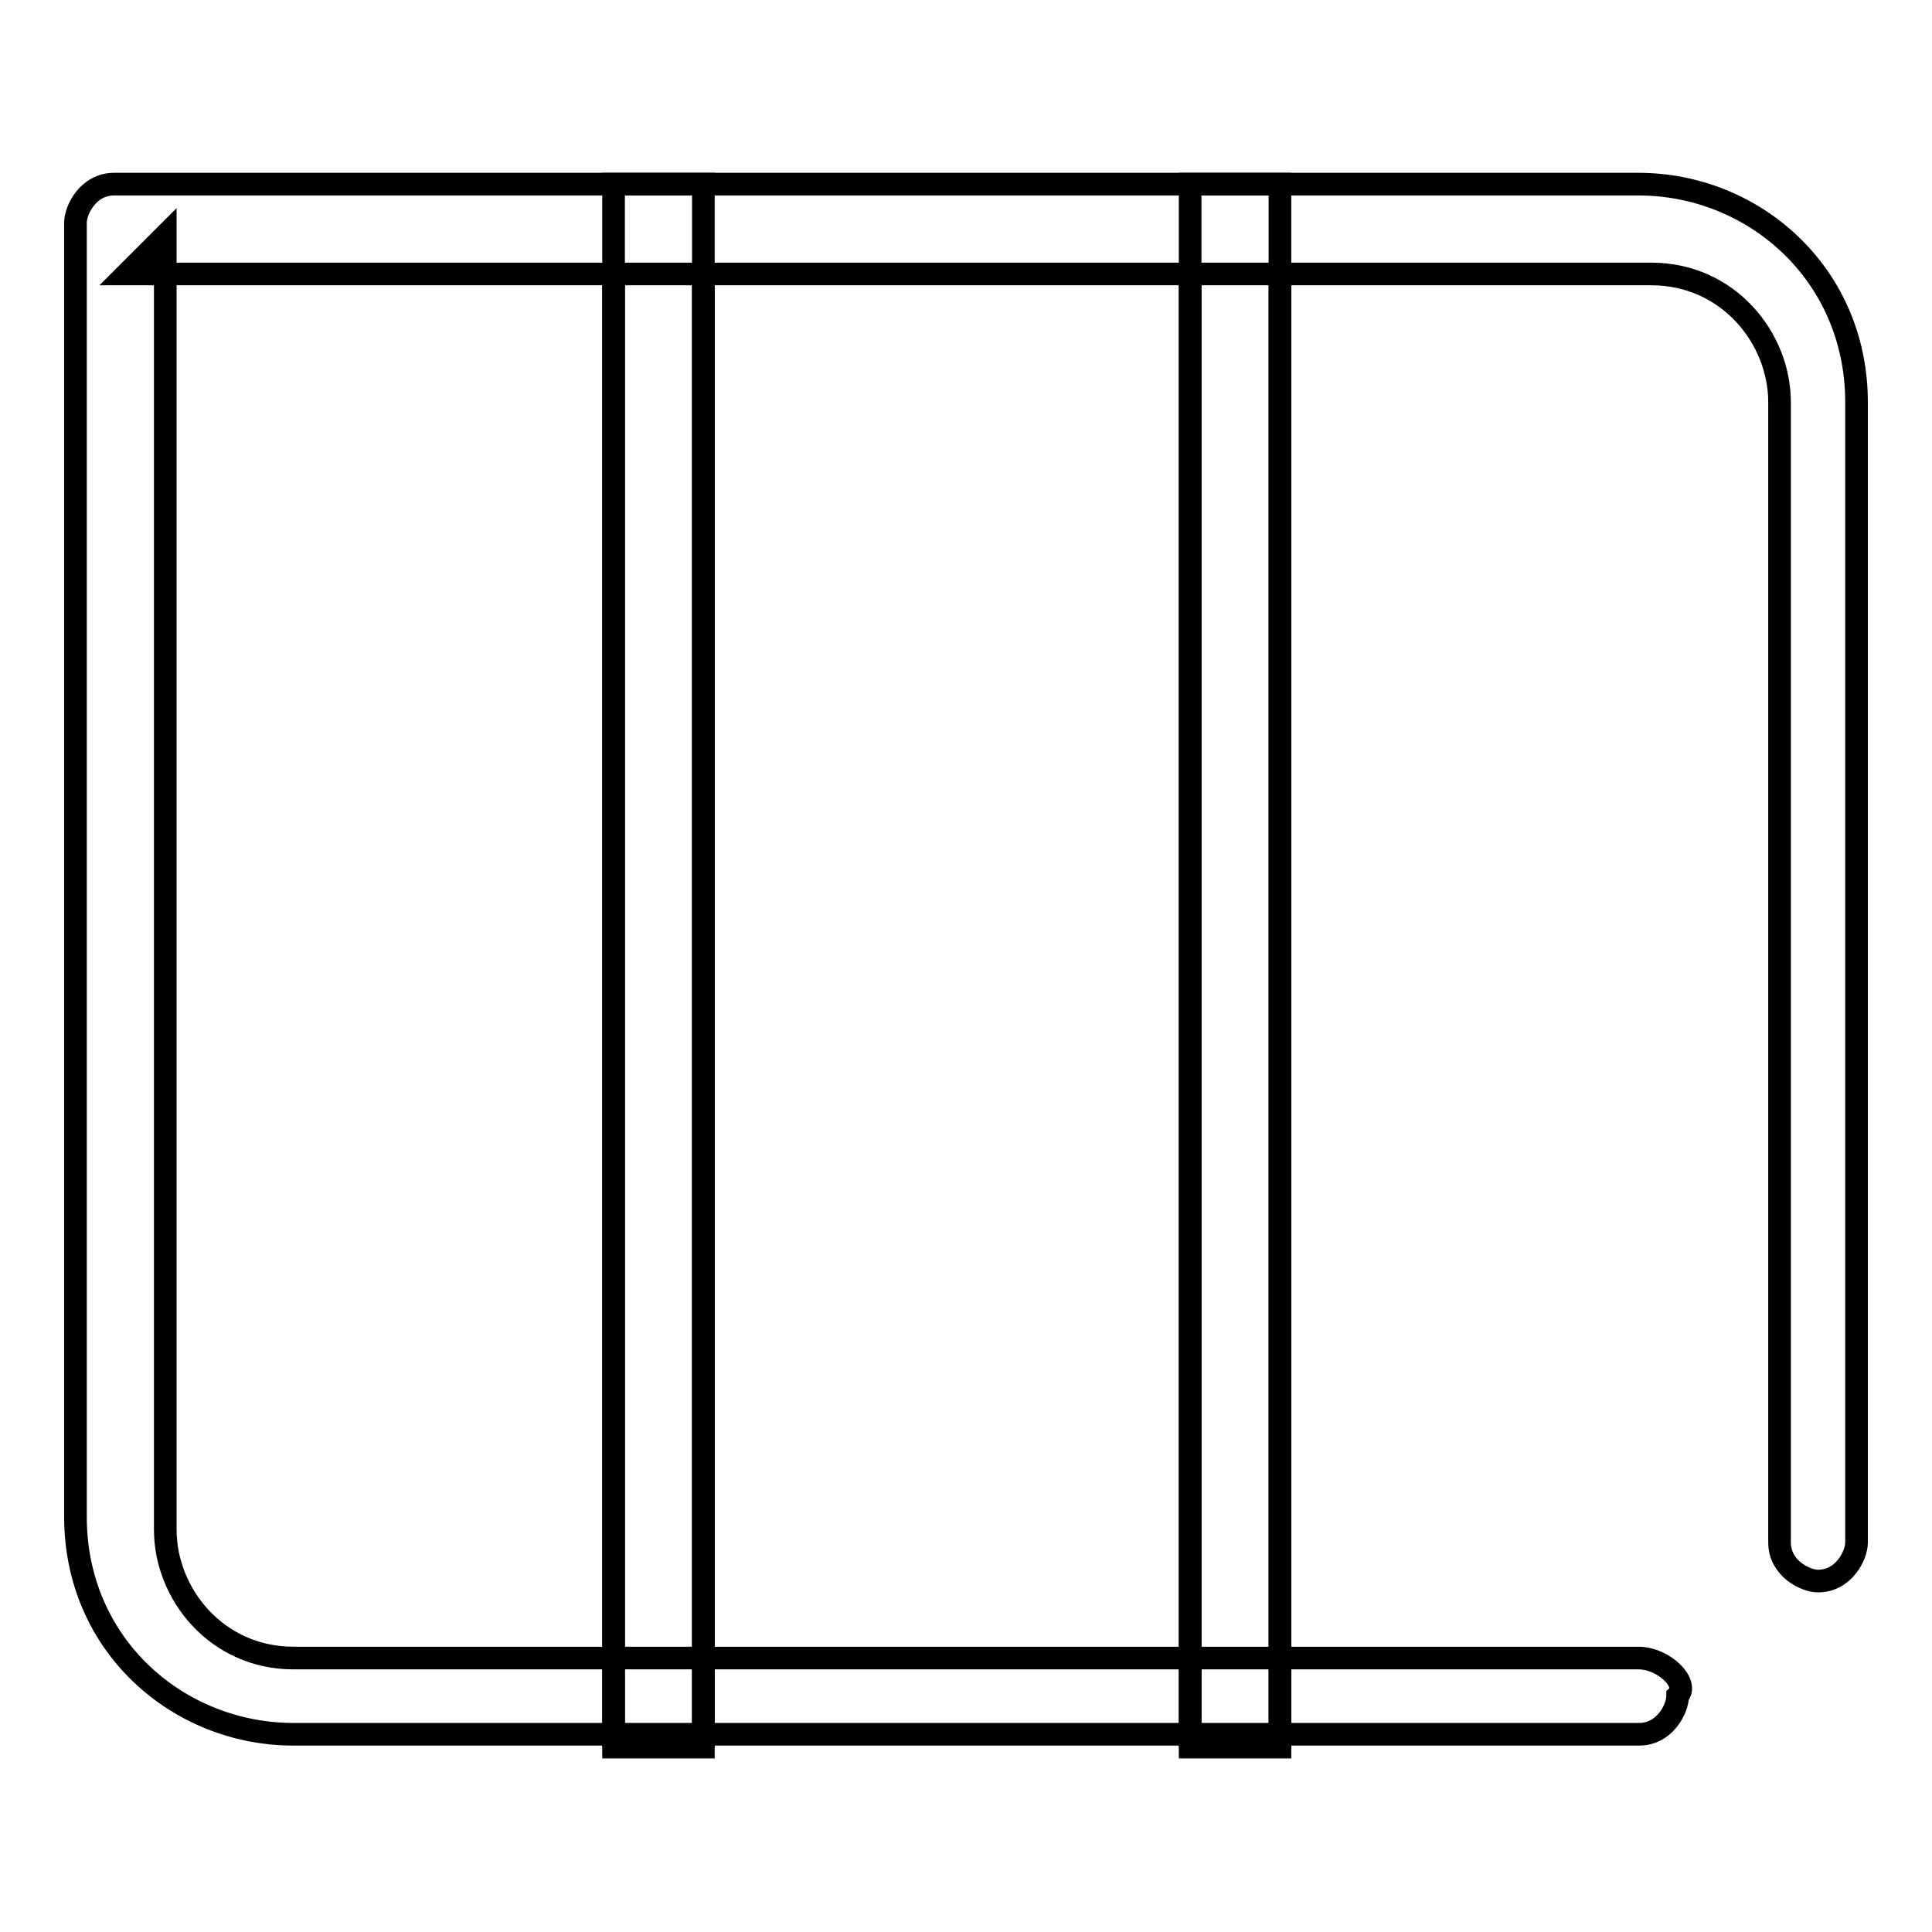 <?xml version="1.0" encoding="utf-8"?>
<!-- Svg Vector Icons : http://www.onlinewebfonts.com/icon -->
<!DOCTYPE svg PUBLIC "-//W3C//DTD SVG 1.1//EN" "http://www.w3.org/Graphics/SVG/1.1/DTD/svg11.dtd">
<svg version="1.1" xmlns="http://www.w3.org/2000/svg" xmlns:xlink="http://www.w3.org/1999/xlink" x="0px" y="0px" viewBox="0 0 256 256" enable-background="new 0 0 256 256" xml:space="preserve">
<g><g><path stroke-width="3" fill-opacity="0" stroke="#000000"  d="M157.7,24.4v207.1h11.9V24.4H157.7L157.7,24.4z"/><path stroke-width="3" fill-opacity="0" stroke="#000000"  d="M81.3,24.4v207.1h11.9V24.4H81.3L81.3,24.4z"/><path stroke-width="3" fill-opacity="0" stroke="#000000"  d="M93.2,231.6V36.3V231.6z"/><path stroke-width="3" fill-opacity="0" stroke="#000000"  d="M81.3,36.3v195.2V36.3z"/><path stroke-width="3" fill-opacity="0" stroke="#000000"  d="M169.6,231.6V36.3V231.6z"/><path stroke-width="3" fill-opacity="0" stroke="#000000"  d="M157.7,36.3v195.2V36.3z"/><path stroke-width="3" fill-opacity="0" stroke="#000000"  d="M217.1,219.7H38.9c-10.2,0-17-8.5-17-17V31.2l-5.1,5.1h202c10.2,0,17,8.5,17,17v151.1c0,3.4,3.4,5.1,5.1,5.1c3.4,0,5.1-3.4,5.1-5.1V53.3c0-17-13.6-28.9-28.9-28.9h-202c-3.4,0-5.1,3.4-5.1,5.1V201c0,17,13.6,28.8,28.9,28.8h178.3c3.4,0,5.1-3.4,5.1-5.1C223.9,223.1,220.5,219.7,217.1,219.7L217.1,219.7L217.1,219.7z"/></g></g>
</svg>